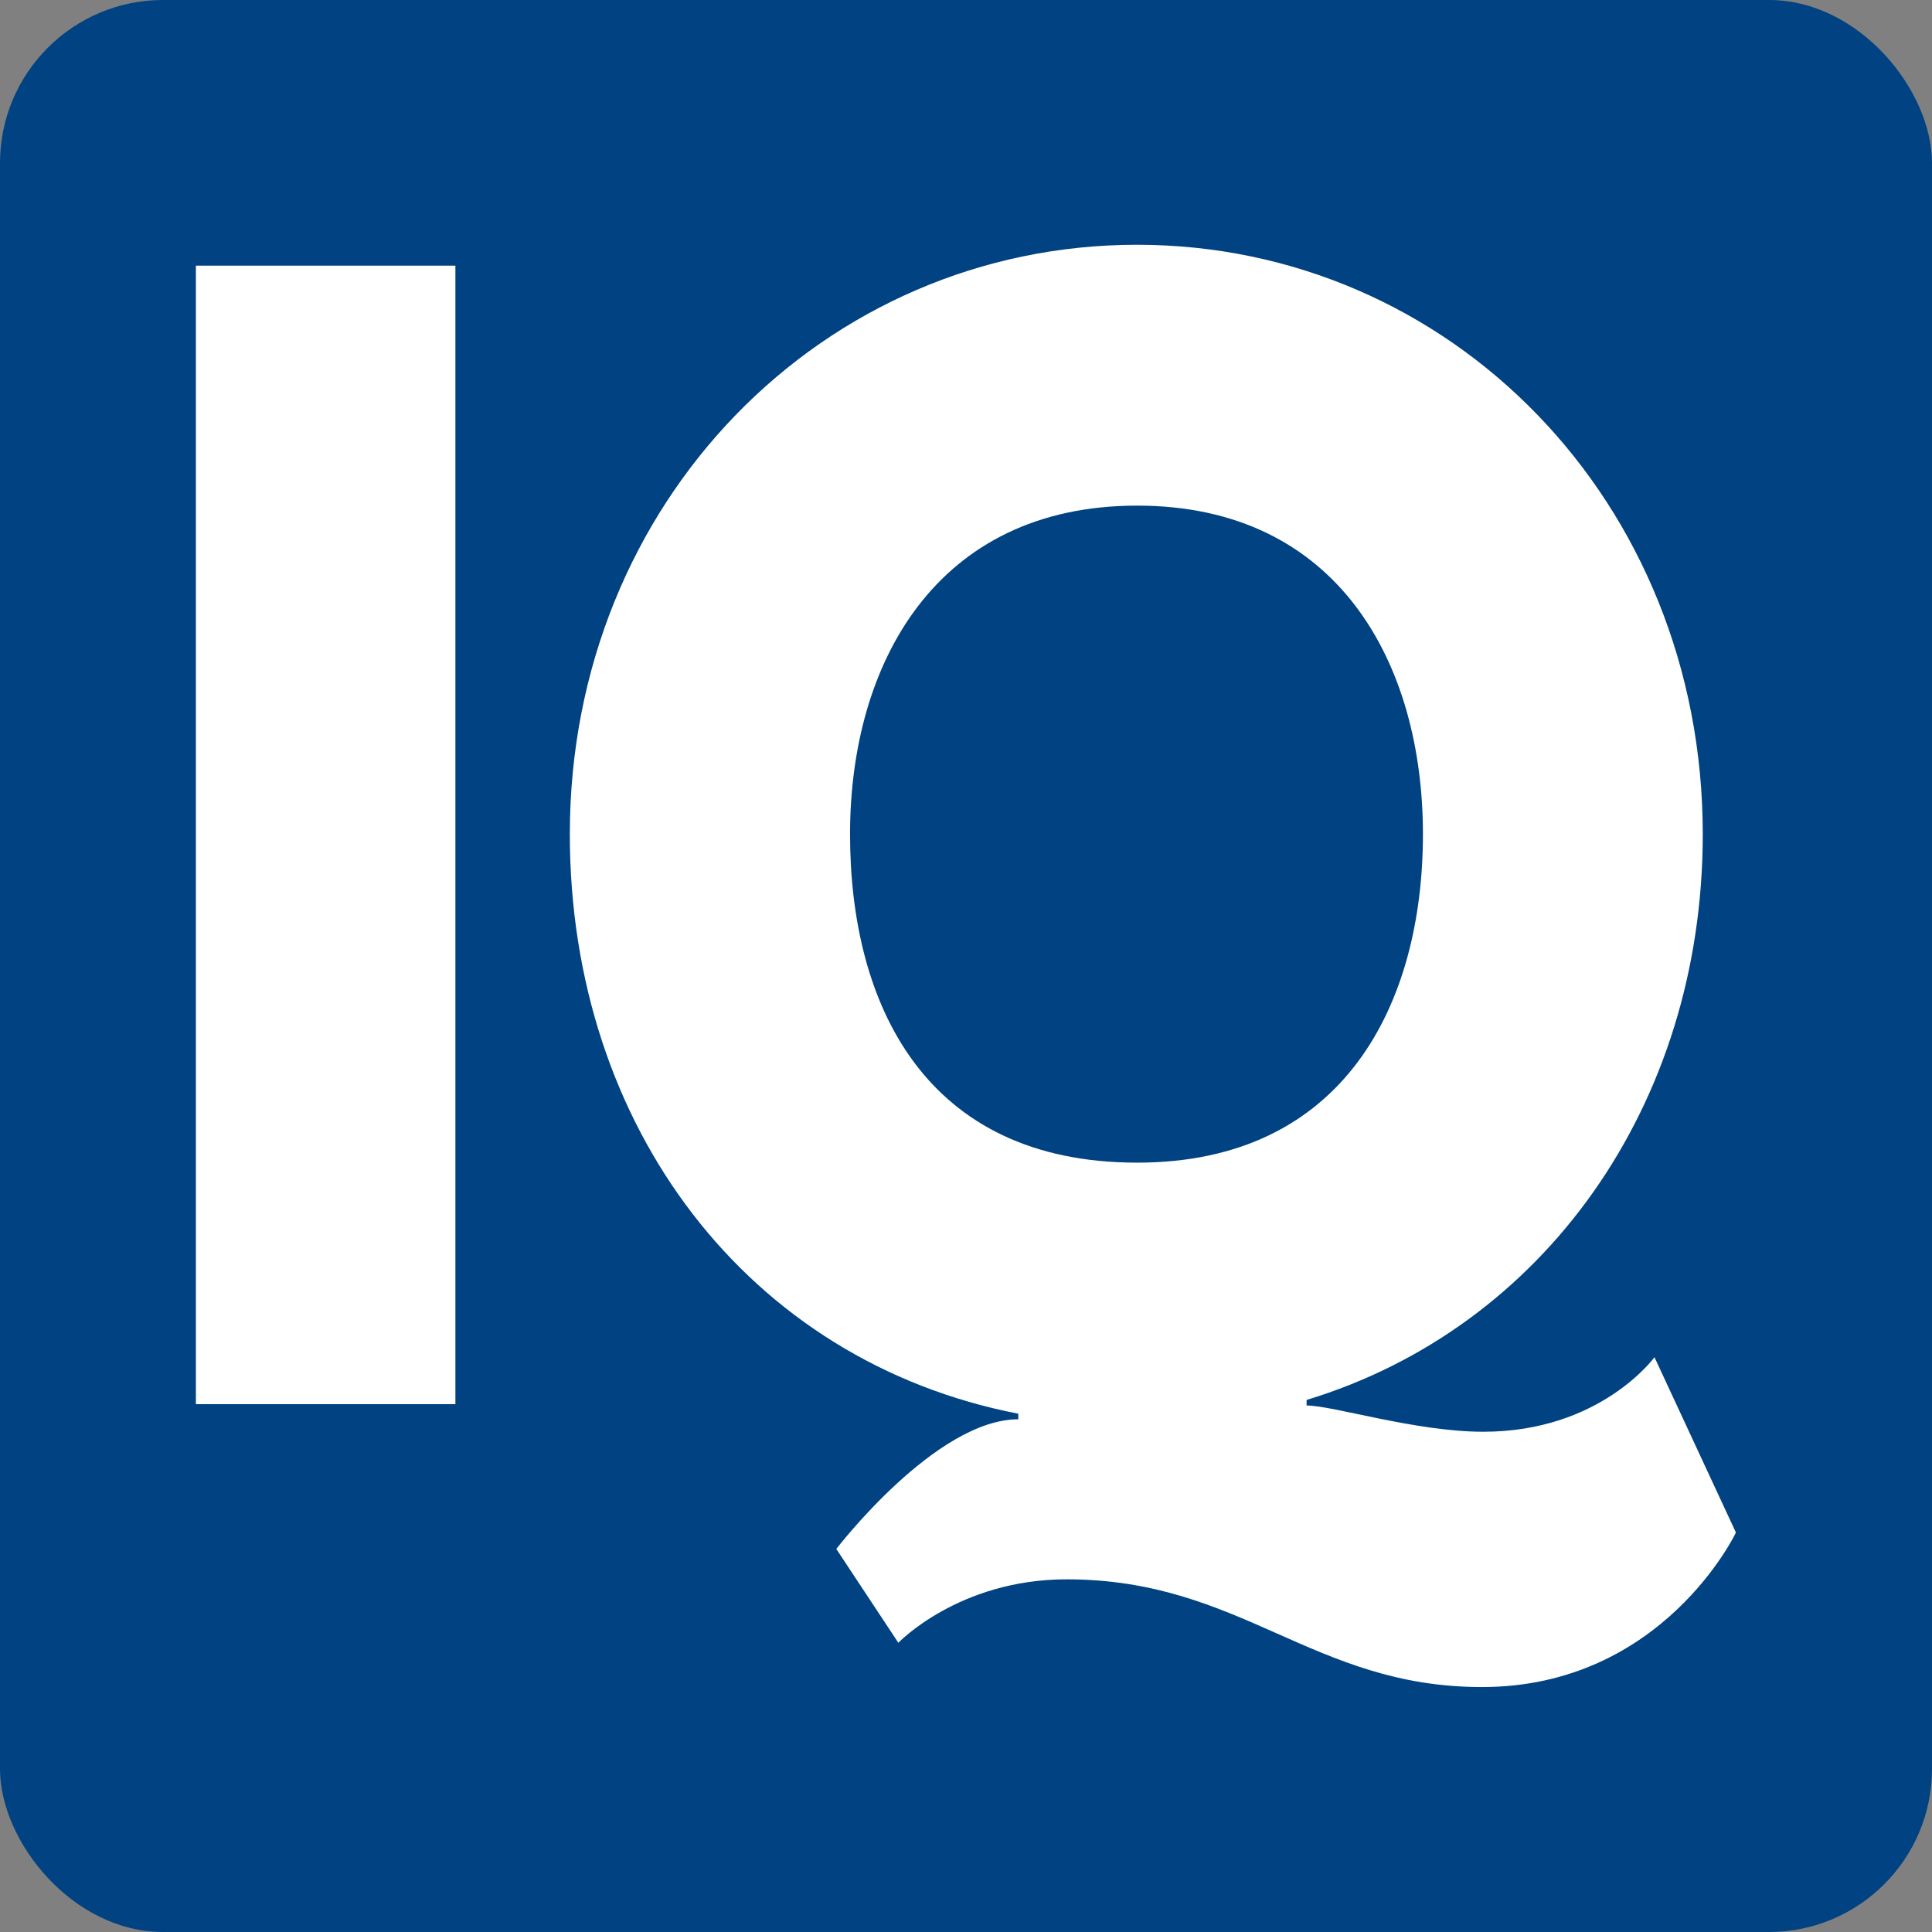 <?xml version="1.0" encoding="UTF-8"?>
<svg id="Layer_2" data-name="Layer 2" xmlns="http://www.w3.org/2000/svg" viewBox="0 0 100.8 100.8">
  <rect x="0" y="0" width="100.8" height="100.8" fill="#808080" stroke="none"/>
  <defs>
    <style>
      .cls-1 {
        fill: #fff;
      }

      .cls-2 {
        fill: #004282;
      }
    </style>
  </defs>
  <g id="Layer_1-2" data-name="Layer 1">
    <g>
      <rect class="cls-2" width="100.8" height="100.8" rx="8.51" ry="8.51"/>
      <g>
        <path class="cls-1" d="M23.76,73.26h-13.54V13.86h13.54v59.41Z"/>
        <path class="cls-1" d="M43.63,80.82s5.18-6.77,9.5-6.77v-.29c-14.11-2.74-23.4-14.98-23.4-30.24,0-17.35,13.25-30.75,29.59-30.75s29.52,13.39,29.52,30.75c0,14.19-8.35,25.78-20.67,29.52v.29c1.37,0,5.69,1.37,9.22,1.37,6.12,0,8.93-3.89,8.93-3.89l4.25,9.15s-3.82,8.06-13.25,8.06c-8.86,0-12.53-5.62-21.67-5.62-5.62,0-8.78,3.31-8.78,3.31l-3.24-4.9ZM59.33,60.66c10.8,0,14.91-8.28,14.91-17.14s-4.39-17.14-14.91-17.14-14.98,8.28-14.98,17.14,3.89,17.14,14.98,17.14Z"/>
      </g>
    </g>
  </g>
</svg>